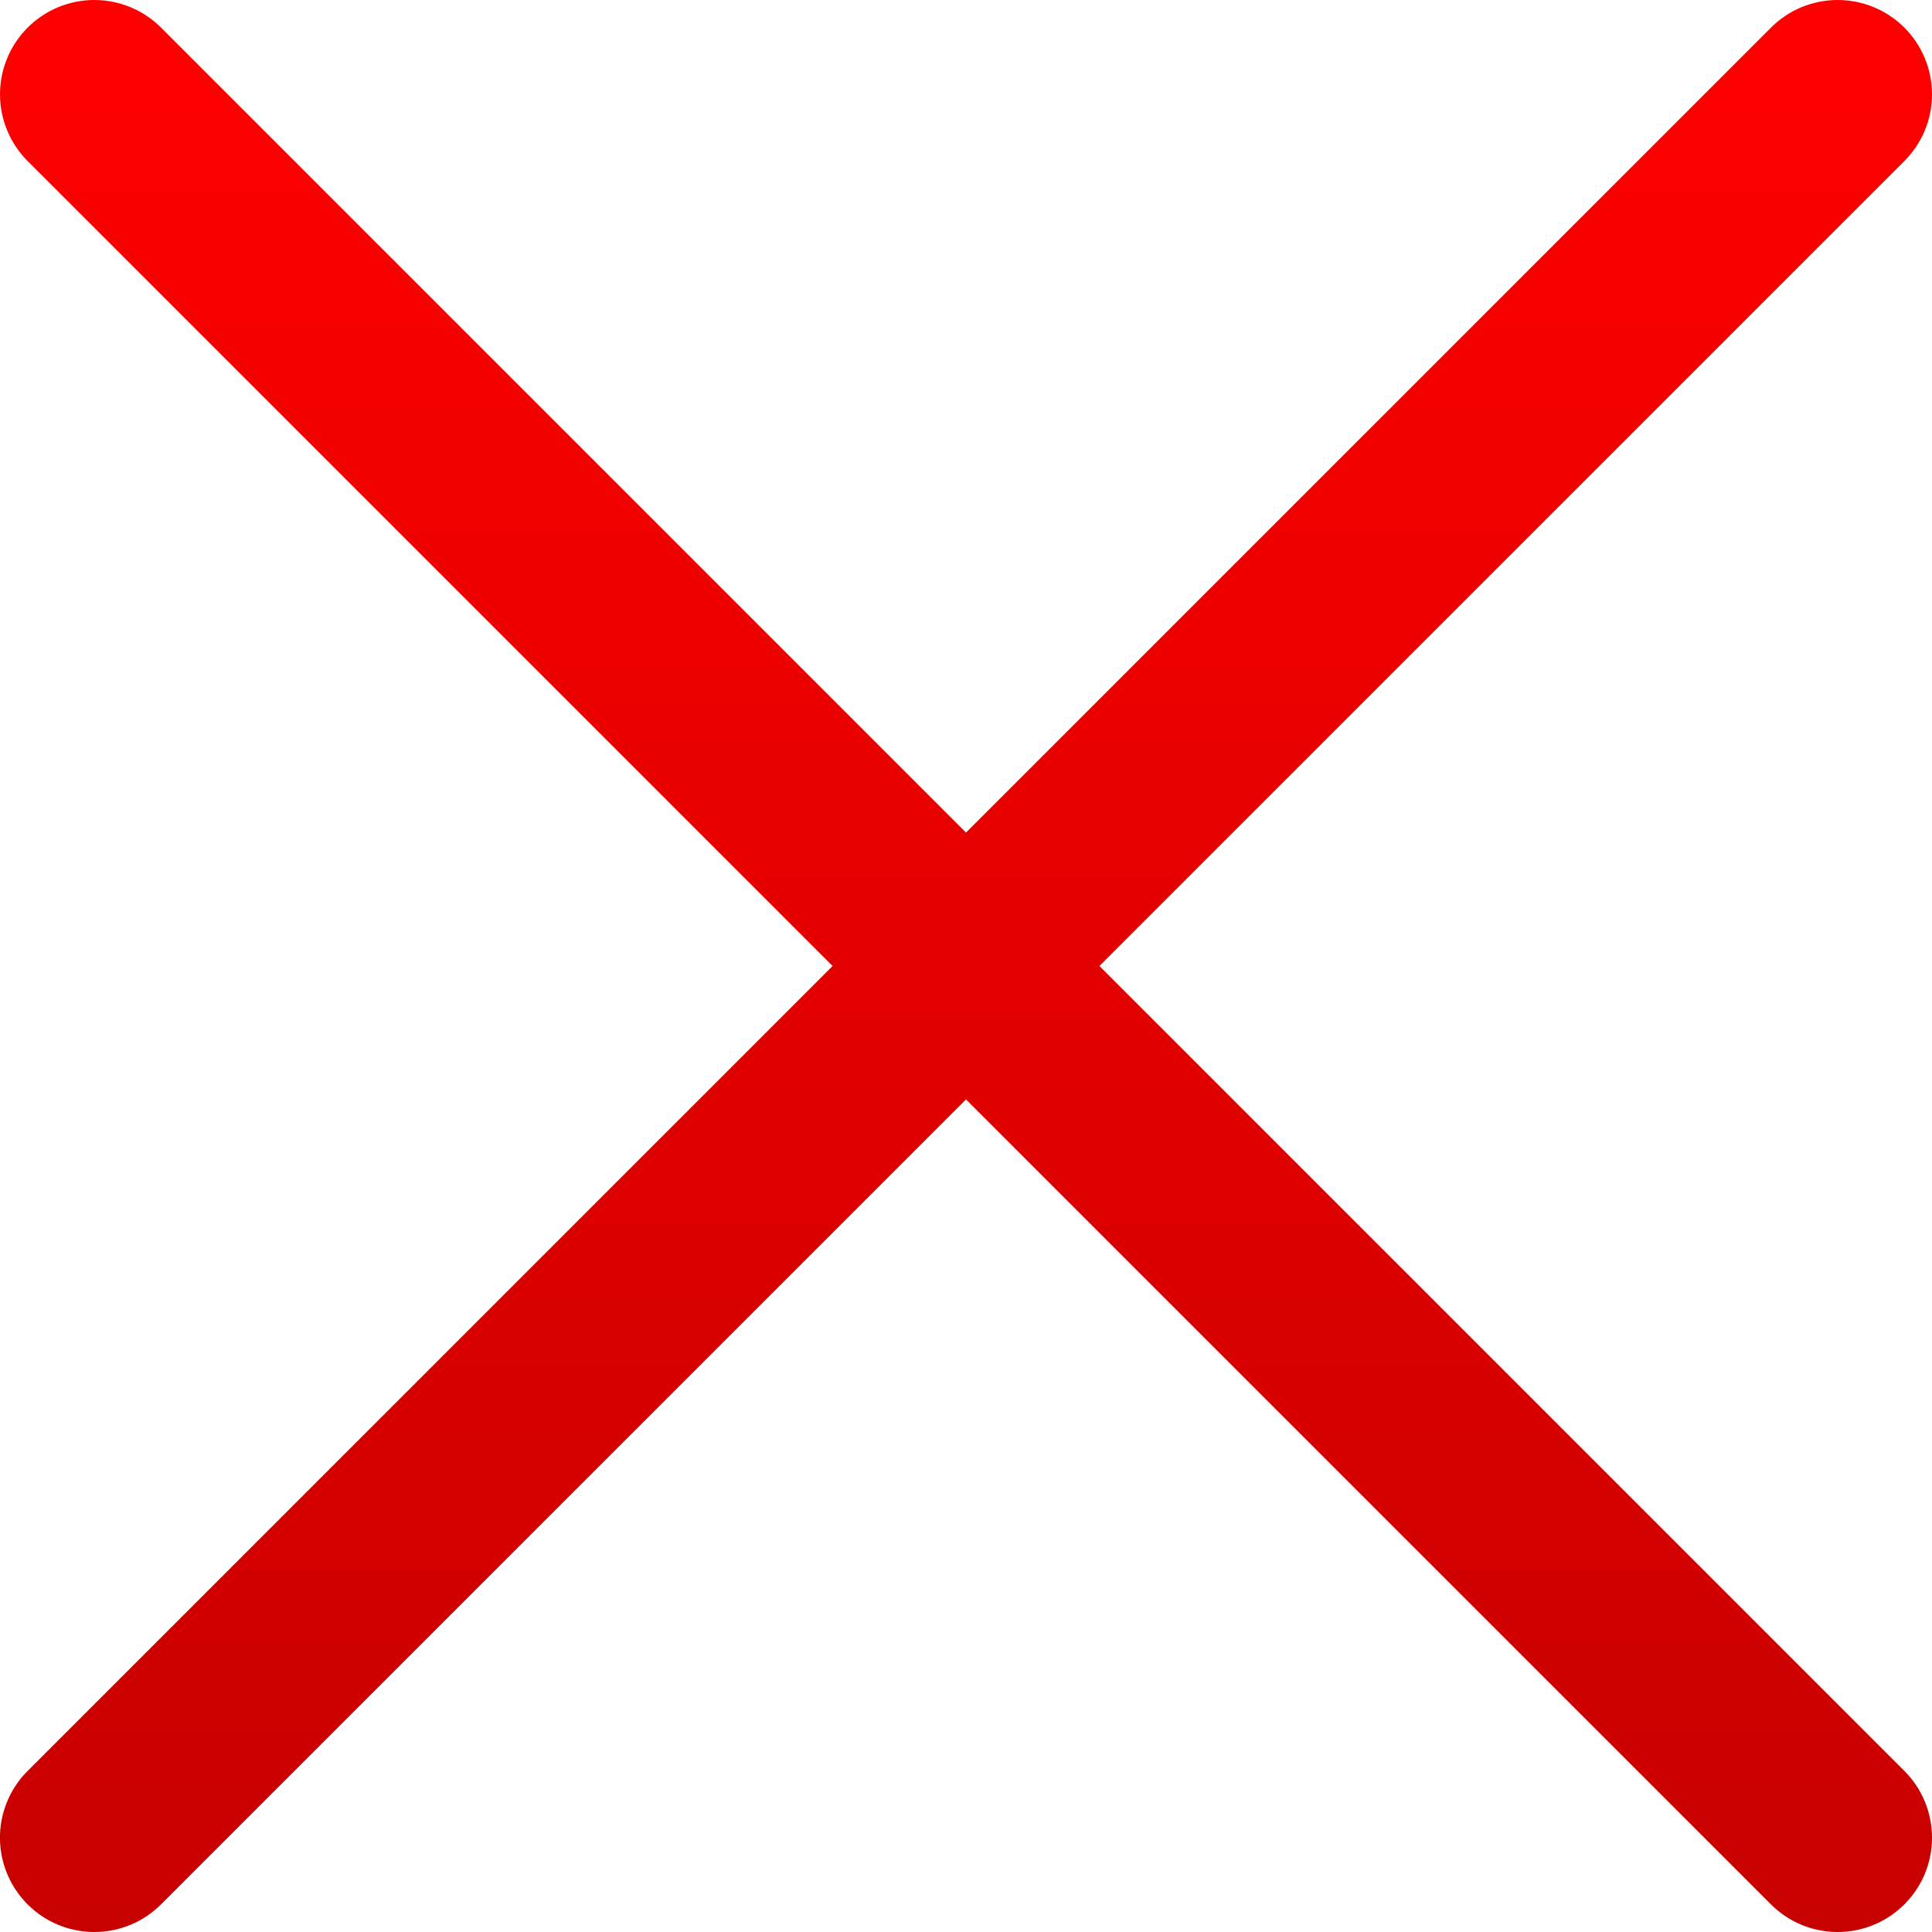 <svg width="50" height="50" viewBox="0 0 50 50" fill="none" xmlns="http://www.w3.org/2000/svg">
<g id="close-2 1" clip-path="url(#clip0_35_882)">
<g id="02 User">
<path id="Vector" d="M2.441 50C1.958 50 1.486 49.857 1.085 49.589C0.683 49.32 0.37 48.939 0.185 48.493C0 48.047 -0.048 47.556 0.046 47.082C0.141 46.608 0.373 46.173 0.715 45.832L45.832 0.715C46.29 0.257 46.911 -0 47.559 -0C48.206 -0 48.827 0.257 49.285 0.715C49.743 1.173 50 1.794 50 2.441C50 3.089 49.743 3.71 49.285 4.168L4.168 49.285C3.941 49.512 3.672 49.692 3.376 49.815C3.08 49.937 2.762 50 2.441 50Z" fill="url(#paint0_linear_35_882)"/>
<path id="Vector_2" d="M47.559 50C47.238 50 46.92 49.937 46.624 49.815C46.328 49.692 46.059 49.512 45.832 49.285L0.715 4.168C0.257 3.71 -0 3.089 -0 2.441C-0 1.794 0.257 1.173 0.715 0.715C1.173 0.257 1.794 -0 2.441 -0C3.089 -0 3.71 0.257 4.168 0.715L49.285 45.832C49.627 46.173 49.859 46.608 49.953 47.082C50.048 47.556 49.999 48.047 49.815 48.493C49.63 48.939 49.317 49.32 48.915 49.589C48.514 49.857 48.041 50 47.559 50Z" fill="url(#paint1_linear_35_882)"/>
</g>
</g>
<defs>
<linearGradient id="paint0_linear_35_882" x1="25" y1="-0" x2="25" y2="50" gradientUnits="userSpaceOnUse">
<stop stop-color="#FF0000"/>
<stop offset="1" stop-color="#C70000"/>
</linearGradient>
<linearGradient id="paint1_linear_35_882" x1="25" y1="-0" x2="25" y2="50" gradientUnits="userSpaceOnUse">
<stop stop-color="#FF0000"/>
<stop offset="1" stop-color="#C70000"/>
</linearGradient>
<clipPath id="clip0_35_882">
<rect width="50" height="50" fill="white"/>
</clipPath>
</defs>
</svg>
